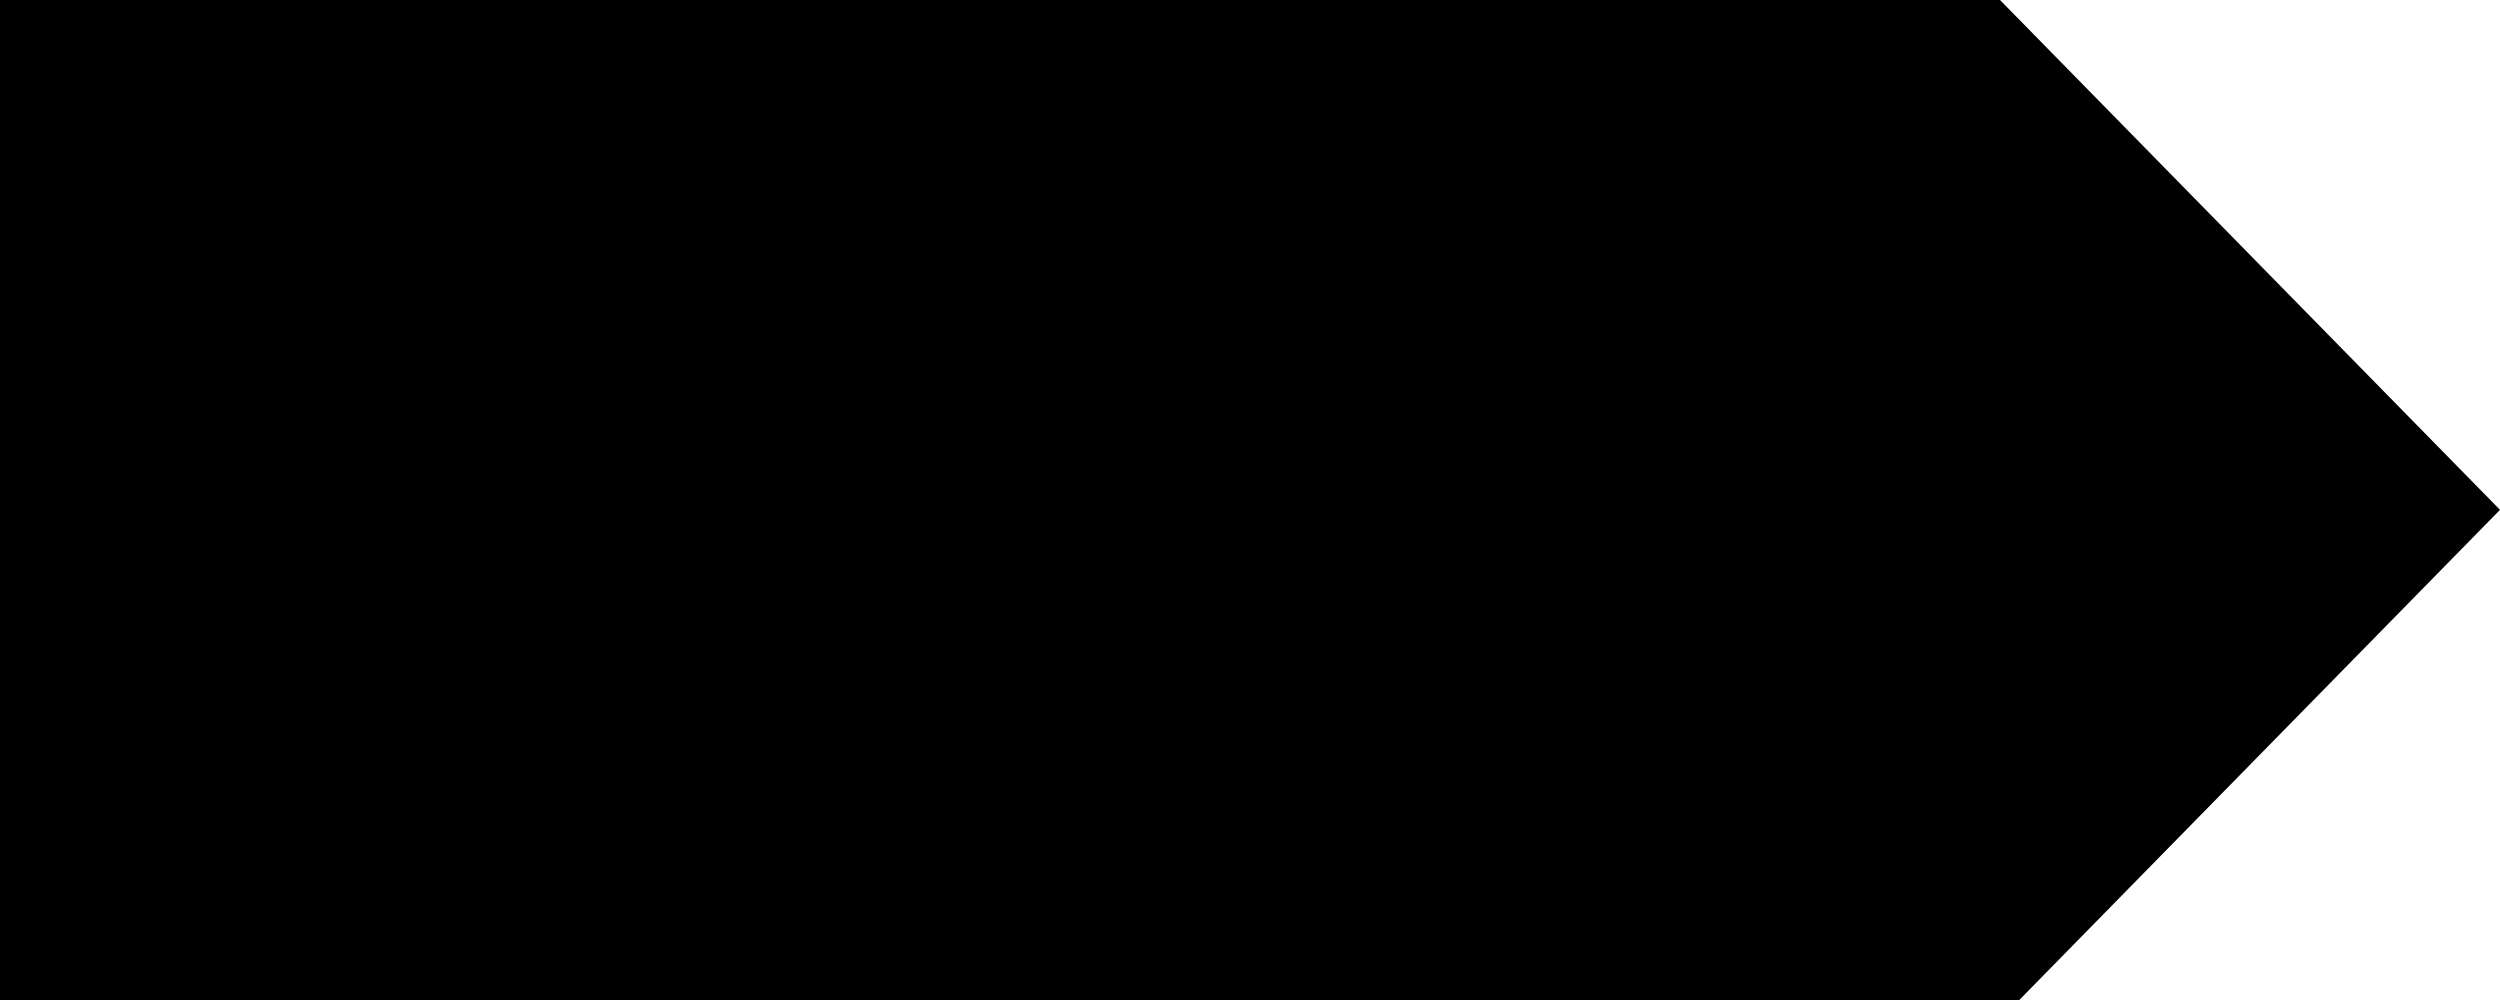 <svg xmlns="http://www.w3.org/2000/svg" xmlns:xlink="http://www.w3.org/1999/xlink" width="500" viewBox="0 0 375 150" height="200" preserveAspectRatio="xMidYMid meet"><defs><clipPath id="a11426dbfa"><path d="M 300 0 L 0 0 L 0 152.949 L 300 152.949 L 375 76.477 Z M 300 0 " clip-rule="nonzero"></path></clipPath></defs><rect x="-37.5" width="450" fill="#ffffff" y="-15" height="180" fill-opacity="1"></rect><rect x="-37.5" width="450" fill="#ffffff" y="-15" height="180" fill-opacity="1"></rect><g clip-path="url(#a11426dbfa)"><rect x="-37.5" width="450" fill="#000000" y="-15" height="180" fill-opacity="1"></rect></g></svg>